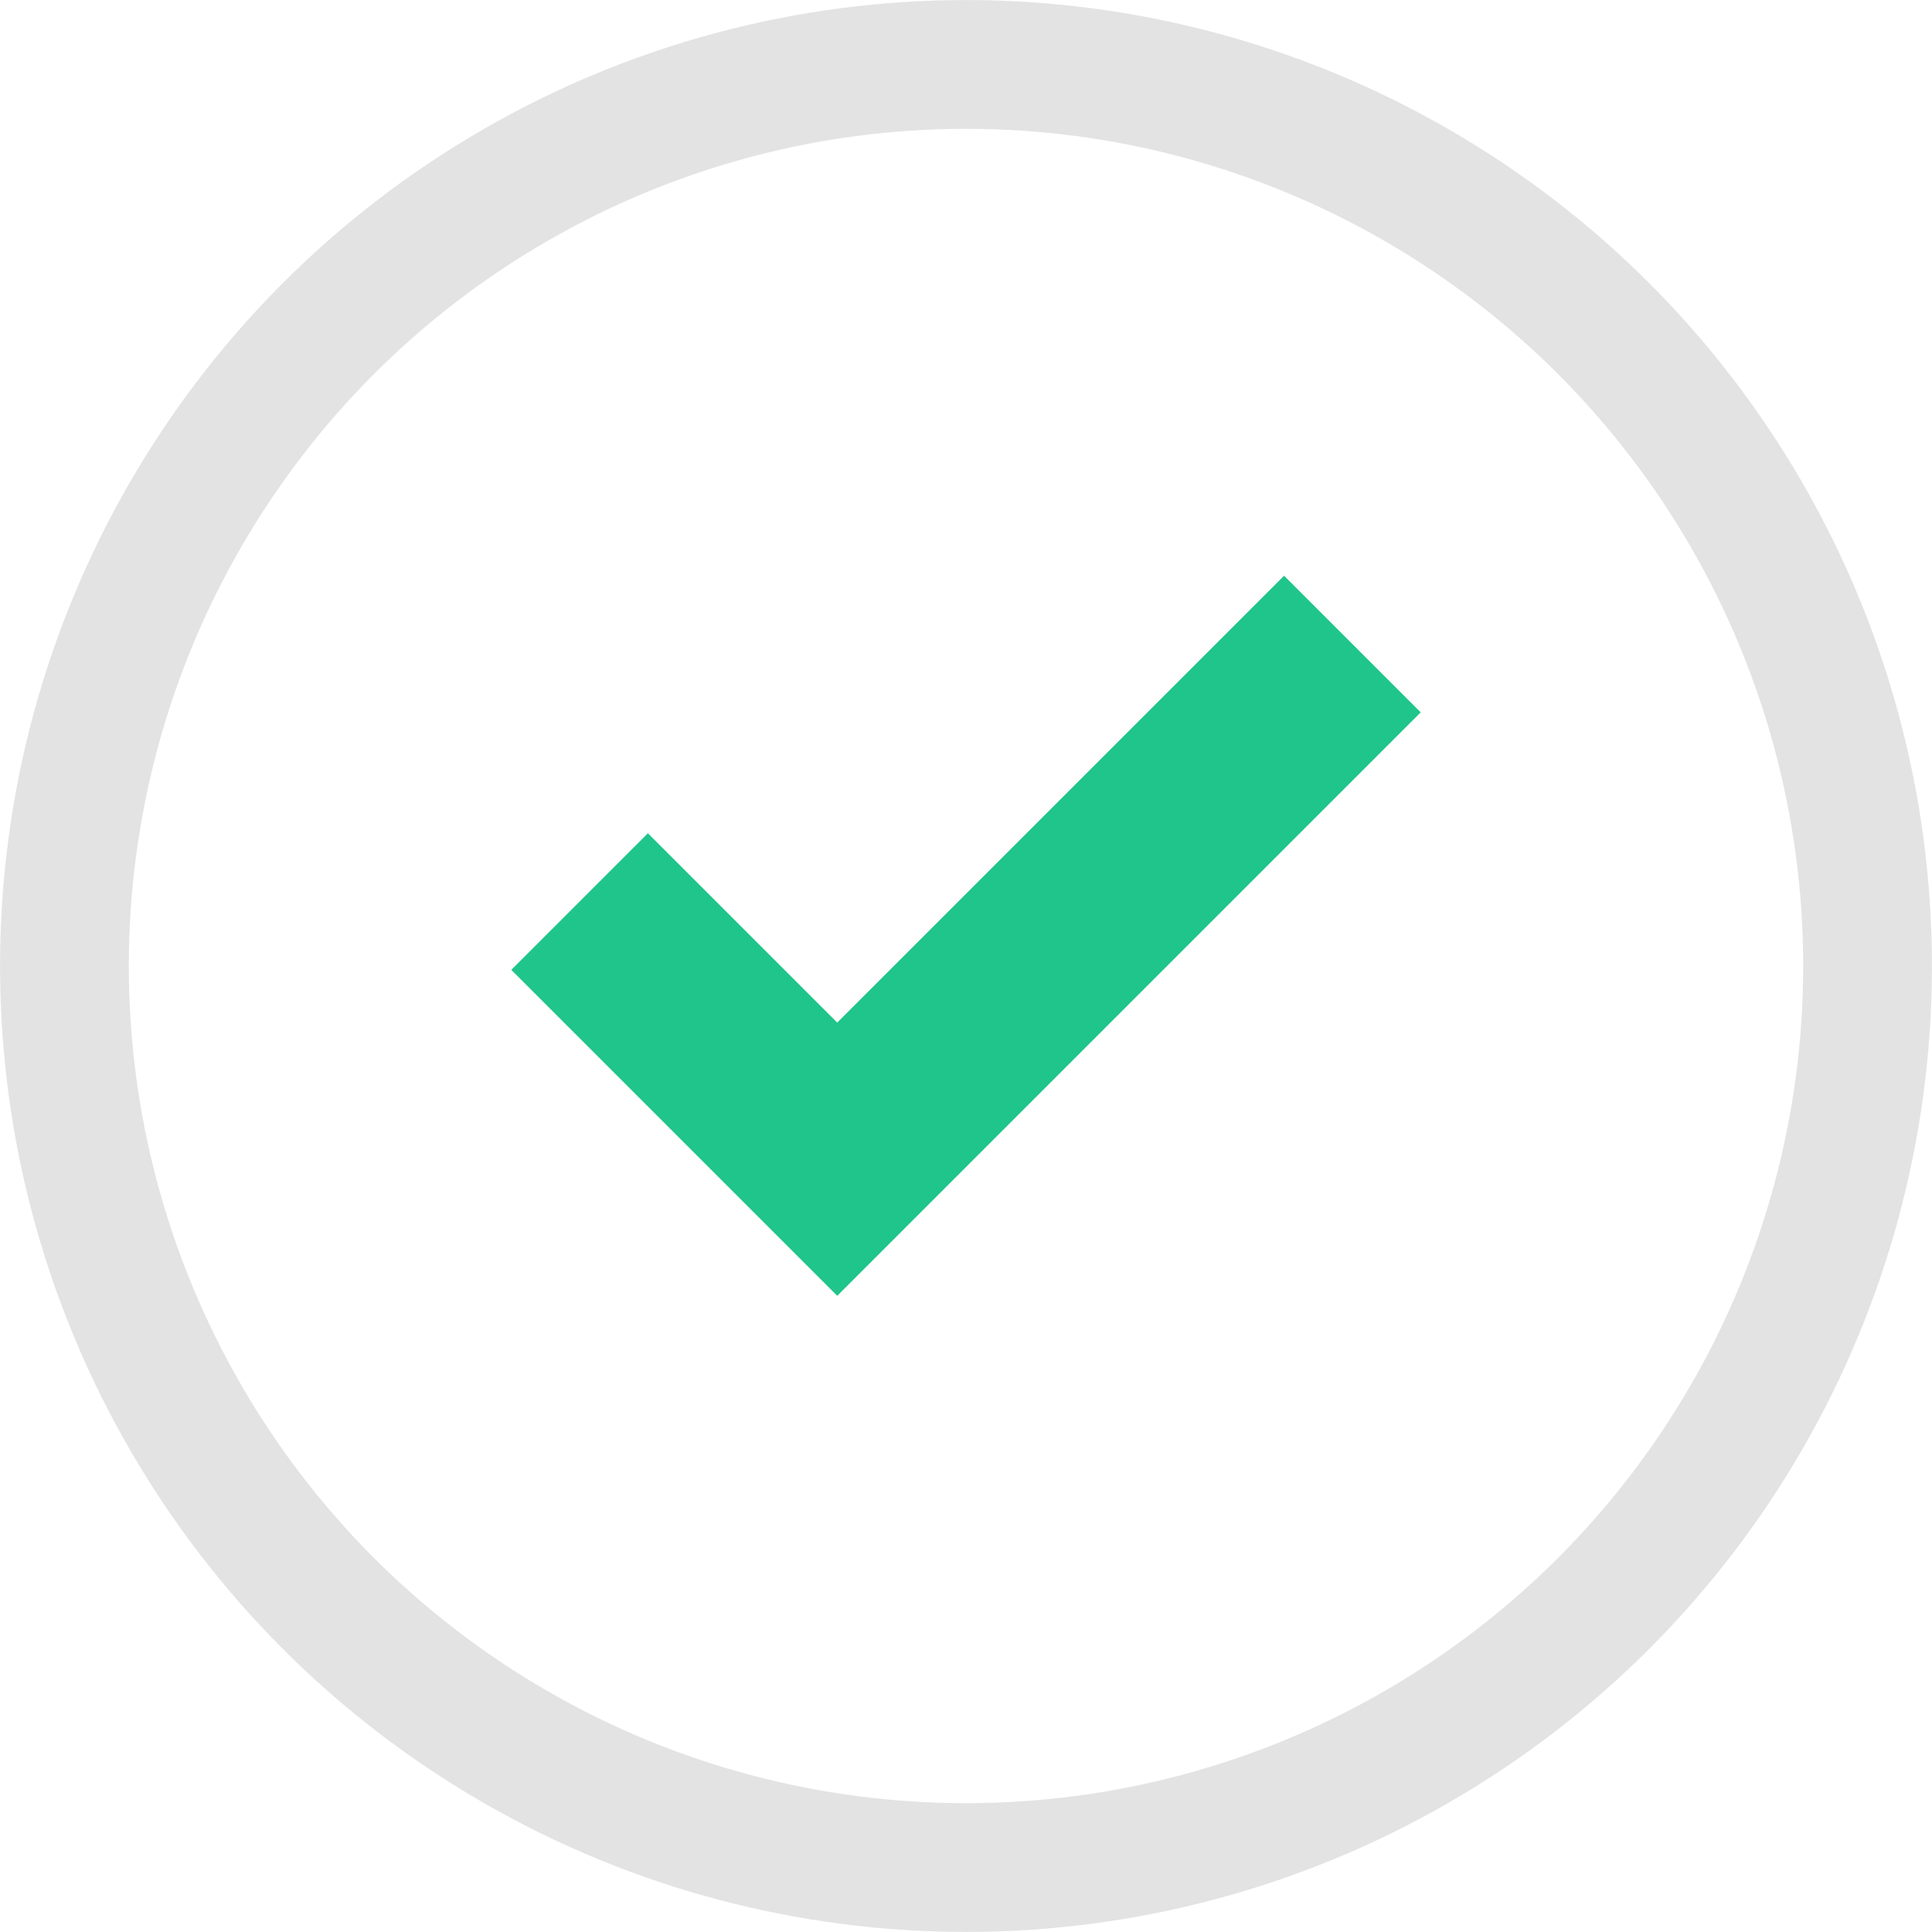 <svg width="20" height="20" viewBox="0 0 20 20" fill="none" xmlns="http://www.w3.org/2000/svg">
<circle cx="10" cy="10" r="9.333" stroke="#E3E3E3" stroke-width="1.333"/>
<path d="M6 9.333L8.667 12L14 6.667" stroke="#20C58B" stroke-width="2"/>
</svg>
